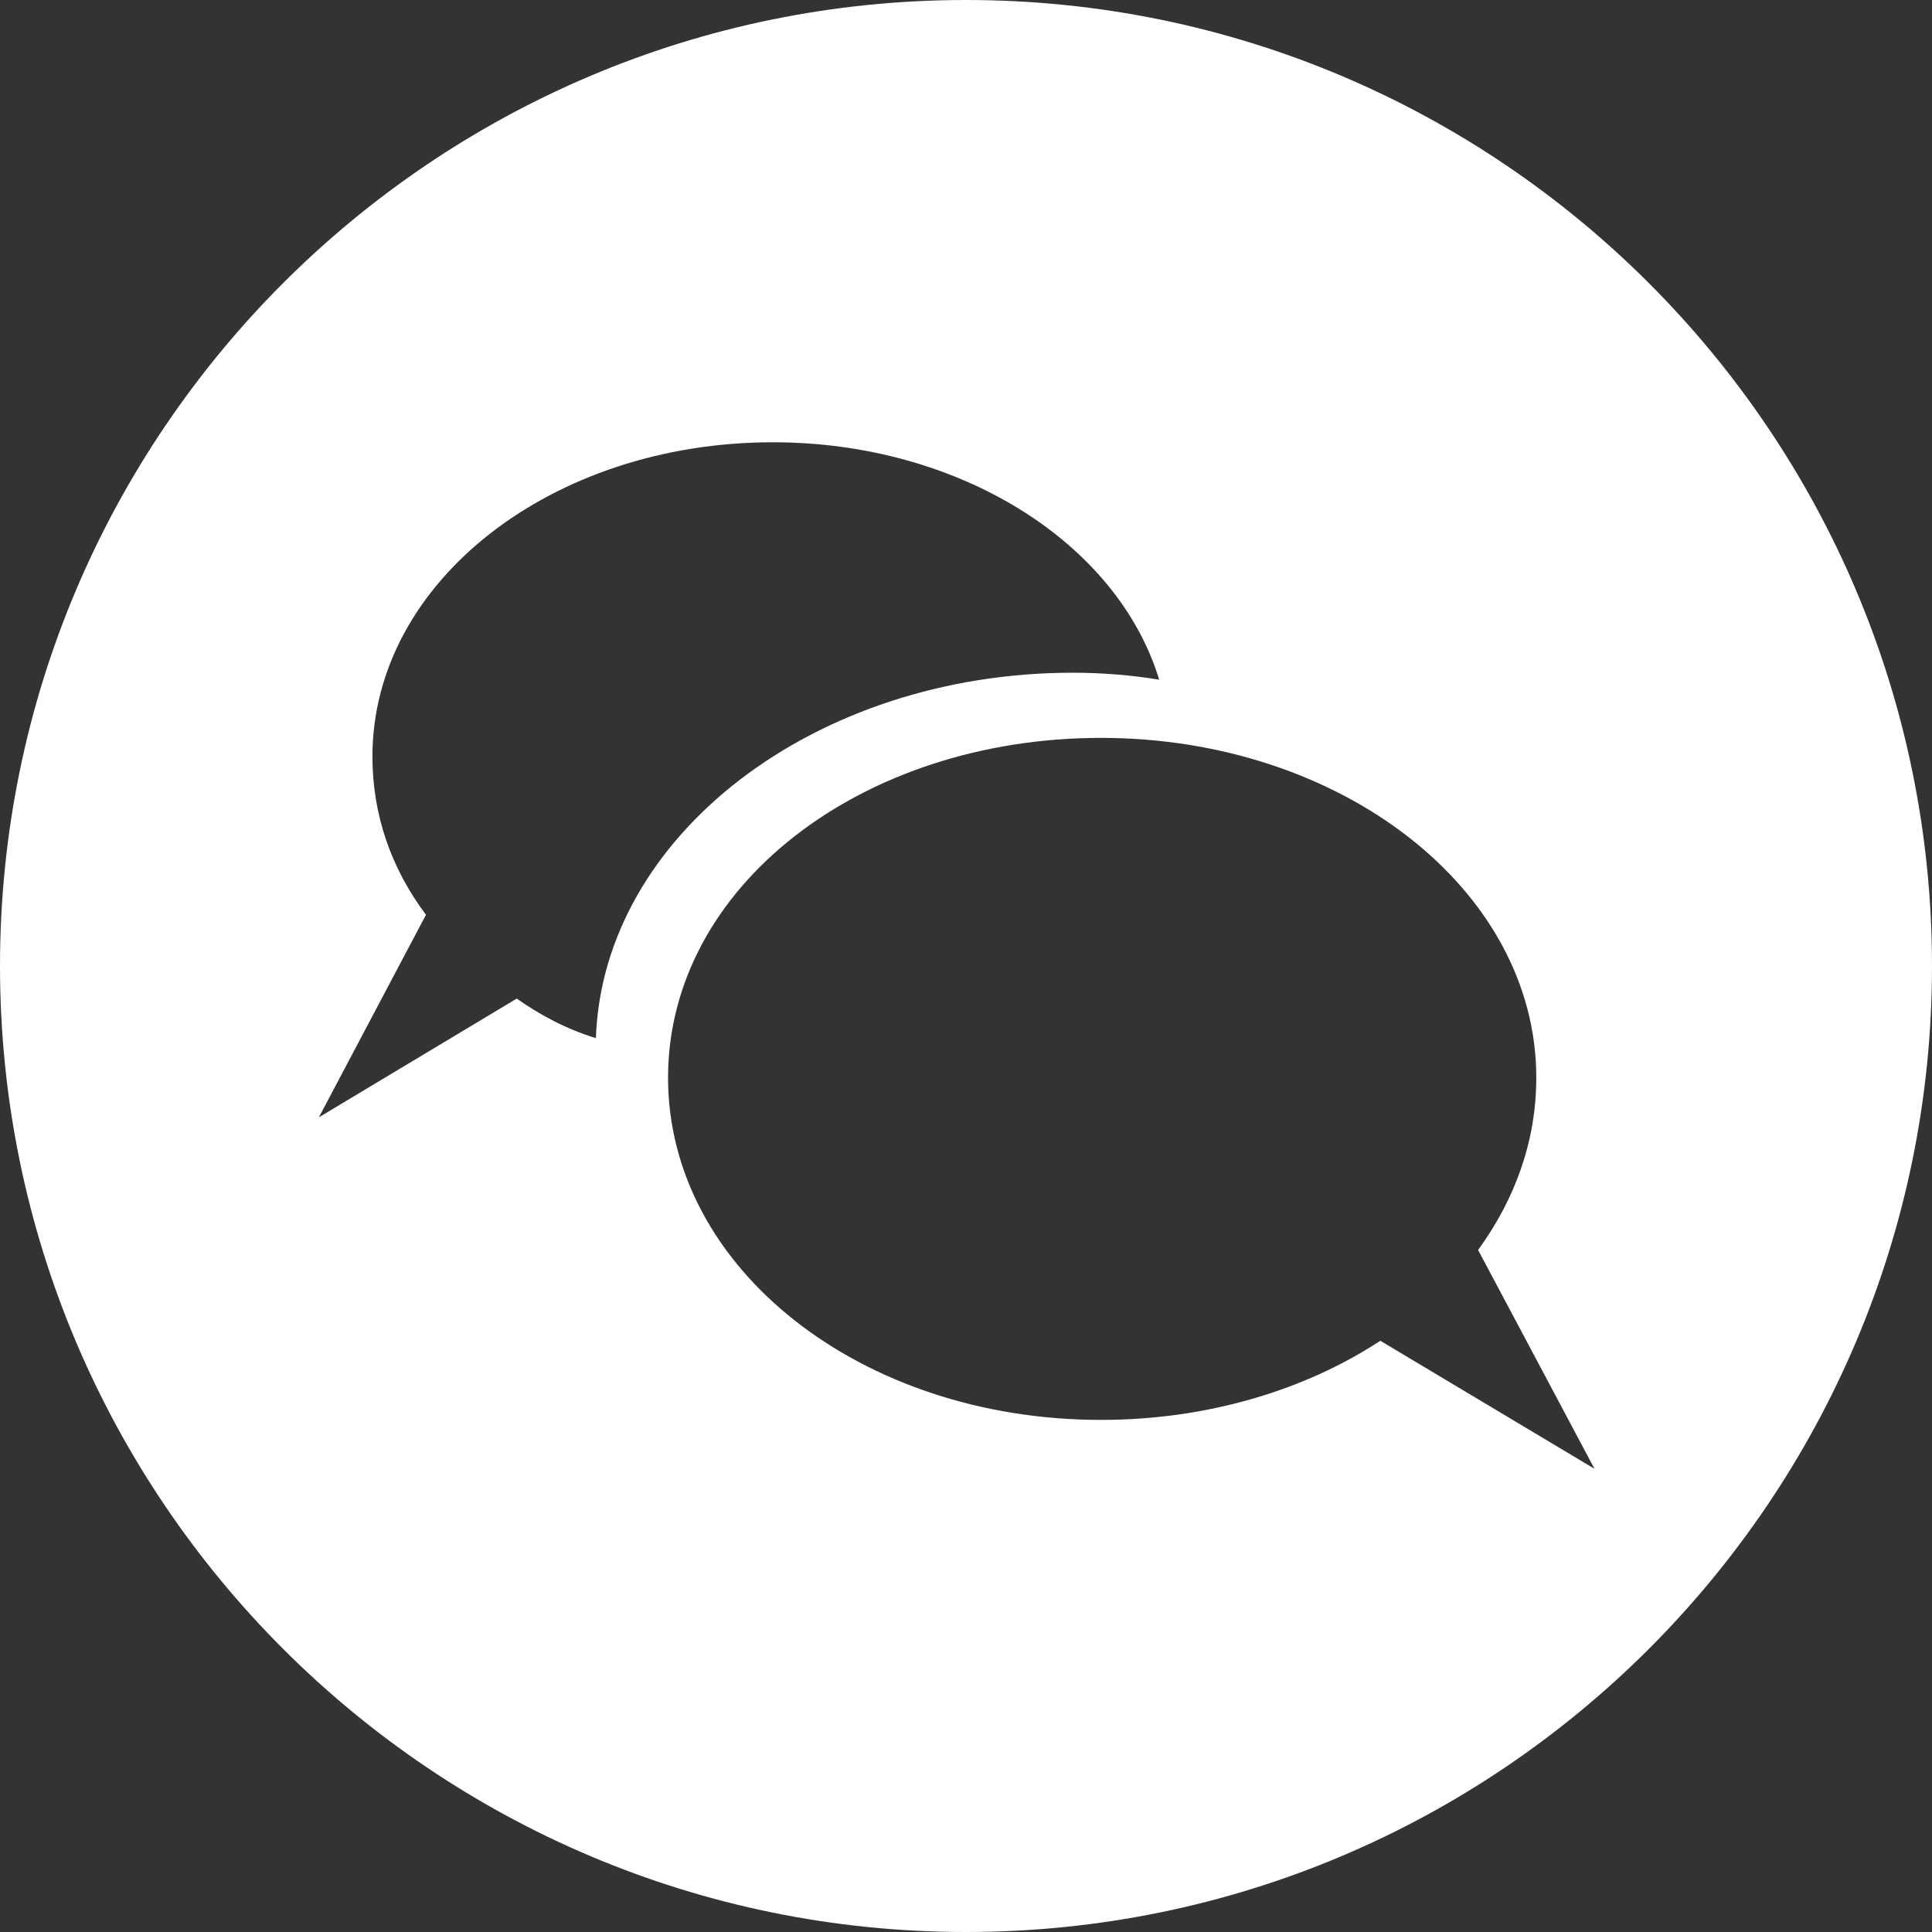 <?xml version="1.0" encoding="utf-8"?>
<!-- Generator: Adobe Illustrator 22.0.1, SVG Export Plug-In . SVG Version: 6.00 Build 0)  -->
<svg version="1.1" id="Ebene_1" xmlns="http://www.w3.org/2000/svg" xmlns:xlink="http://www.w3.org/1999/xlink" x="0px" y="0px"
	 width="83px" height="83px" viewBox="0 0 83 83" style="enable-background:new 0 0 83 83;" xml:space="preserve">
<rect x="0" y="0" width="83" height="83" fill="#333333" stroke="none"/>
<style type="text/css">
	.st0{fill:#FFFFFF;}
</style>
<path class="st0" d="M41.5,0C18.6,0,0,18.6,0,41.5C0,64.4,18.6,83,41.5,83C64.4,83,83,64.4,83,41.5C83,18.6,64.4,0,41.5,0z
	 M22.2,42.9L13.7,48l4.6-8.7c-1.5-2-2.3-4.3-2.3-6.8c0-7.5,7.7-13.5,17.2-13.5c8,0,14.8,4.3,16.6,10.2c-1.2-0.2-2.5-0.3-3.7-0.3
	c-11.1,0-20.2,7-20.5,15.7C24.3,44.2,23.2,43.6,22.2,42.9z M59.3,57.6c-3.2,2.1-7.4,3.4-12,3.4C37,61,28.7,54.5,28.7,46.3
	S37,31.7,47.3,31.7S66,38.2,66,46.3c0,2.7-0.9,5.2-2.5,7.4l5,9.4L59.3,57.6z"/>
</svg>
